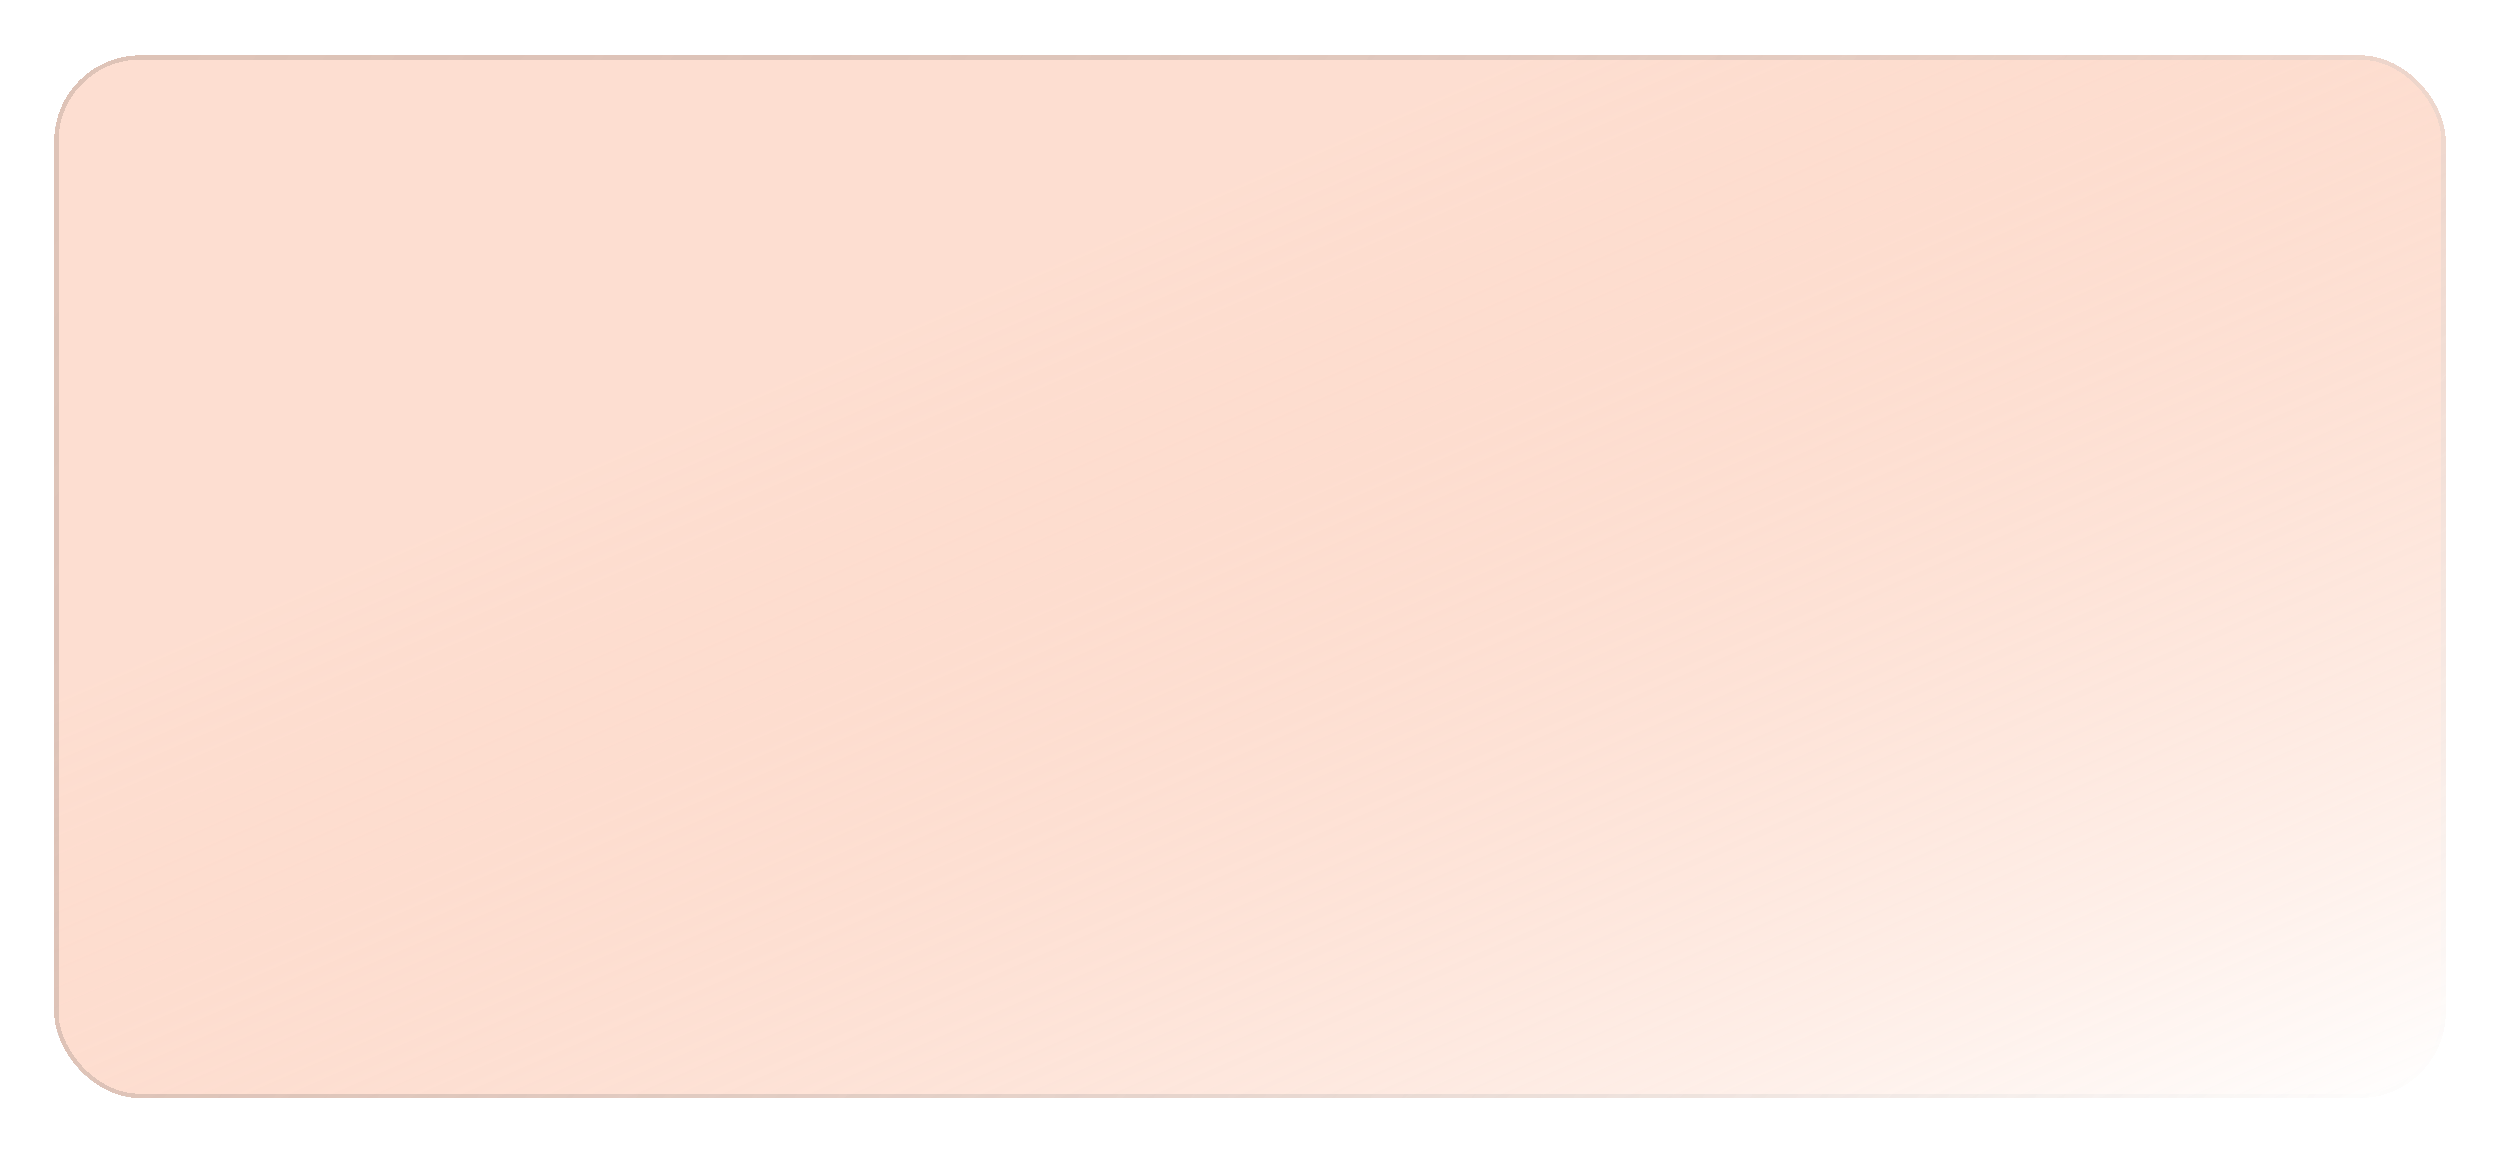 <?xml version="1.0" encoding="UTF-8"?> <svg xmlns="http://www.w3.org/2000/svg" width="784" height="362" viewBox="0 0 784 362" fill="none"> <g filter="url(#filter0_bd_210_198)"> <rect x="17" y="16" width="750" height="327" rx="26.978" fill="url(#paint0_linear_210_198)" fill-opacity="0.5" shape-rendering="crispEdges"></rect> <rect x="17.674" y="16.674" width="748.651" height="325.651" rx="26.304" stroke="url(#paint1_linear_210_198)" stroke-opacity="0.3" stroke-width="1.349" shape-rendering="crispEdges"></rect> </g> <defs> <filter id="filter0_bd_210_198" x="0.139" y="0.488" width="783.723" height="360.723" filterUnits="userSpaceOnUse" color-interpolation-filters="sRGB"> <feFlood flood-opacity="0" result="BackgroundImageFix"></feFlood> <feGaussianBlur in="BackgroundImageFix" stdDeviation="5.733"></feGaussianBlur> <feComposite in2="SourceAlpha" operator="in" result="effect1_backgroundBlur_210_198"></feComposite> <feColorMatrix in="SourceAlpha" type="matrix" values="0 0 0 0 0 0 0 0 0 0 0 0 0 0 0 0 0 0 127 0" result="hardAlpha"></feColorMatrix> <feOffset dy="1.349"></feOffset> <feGaussianBlur stdDeviation="8.431"></feGaussianBlur> <feComposite in2="hardAlpha" operator="out"></feComposite> <feColorMatrix type="matrix" values="0 0 0 0 0.446 0 0 0 0 0.045 0 0 0 0 0.141 0 0 0 0.35 0"></feColorMatrix> <feBlend mode="normal" in2="effect1_backgroundBlur_210_198" result="effect2_dropShadow_210_198"></feBlend> <feBlend mode="normal" in="SourceGraphic" in2="effect2_dropShadow_210_198" result="shape"></feBlend> </filter> <linearGradient id="paint0_linear_210_198" x1="17" y1="16" x2="256.597" y2="565.535" gradientUnits="userSpaceOnUse"> <stop offset="0.307" stop-color="#F65B18" stop-opacity="0.4"></stop> <stop offset="1" stop-color="white"></stop> </linearGradient> <linearGradient id="paint1_linear_210_198" x1="17" y1="16" x2="645.509" y2="500.577" gradientUnits="userSpaceOnUse"> <stop stop-opacity="0.4"></stop> <stop offset="1" stop-color="white"></stop> </linearGradient> </defs> </svg> 